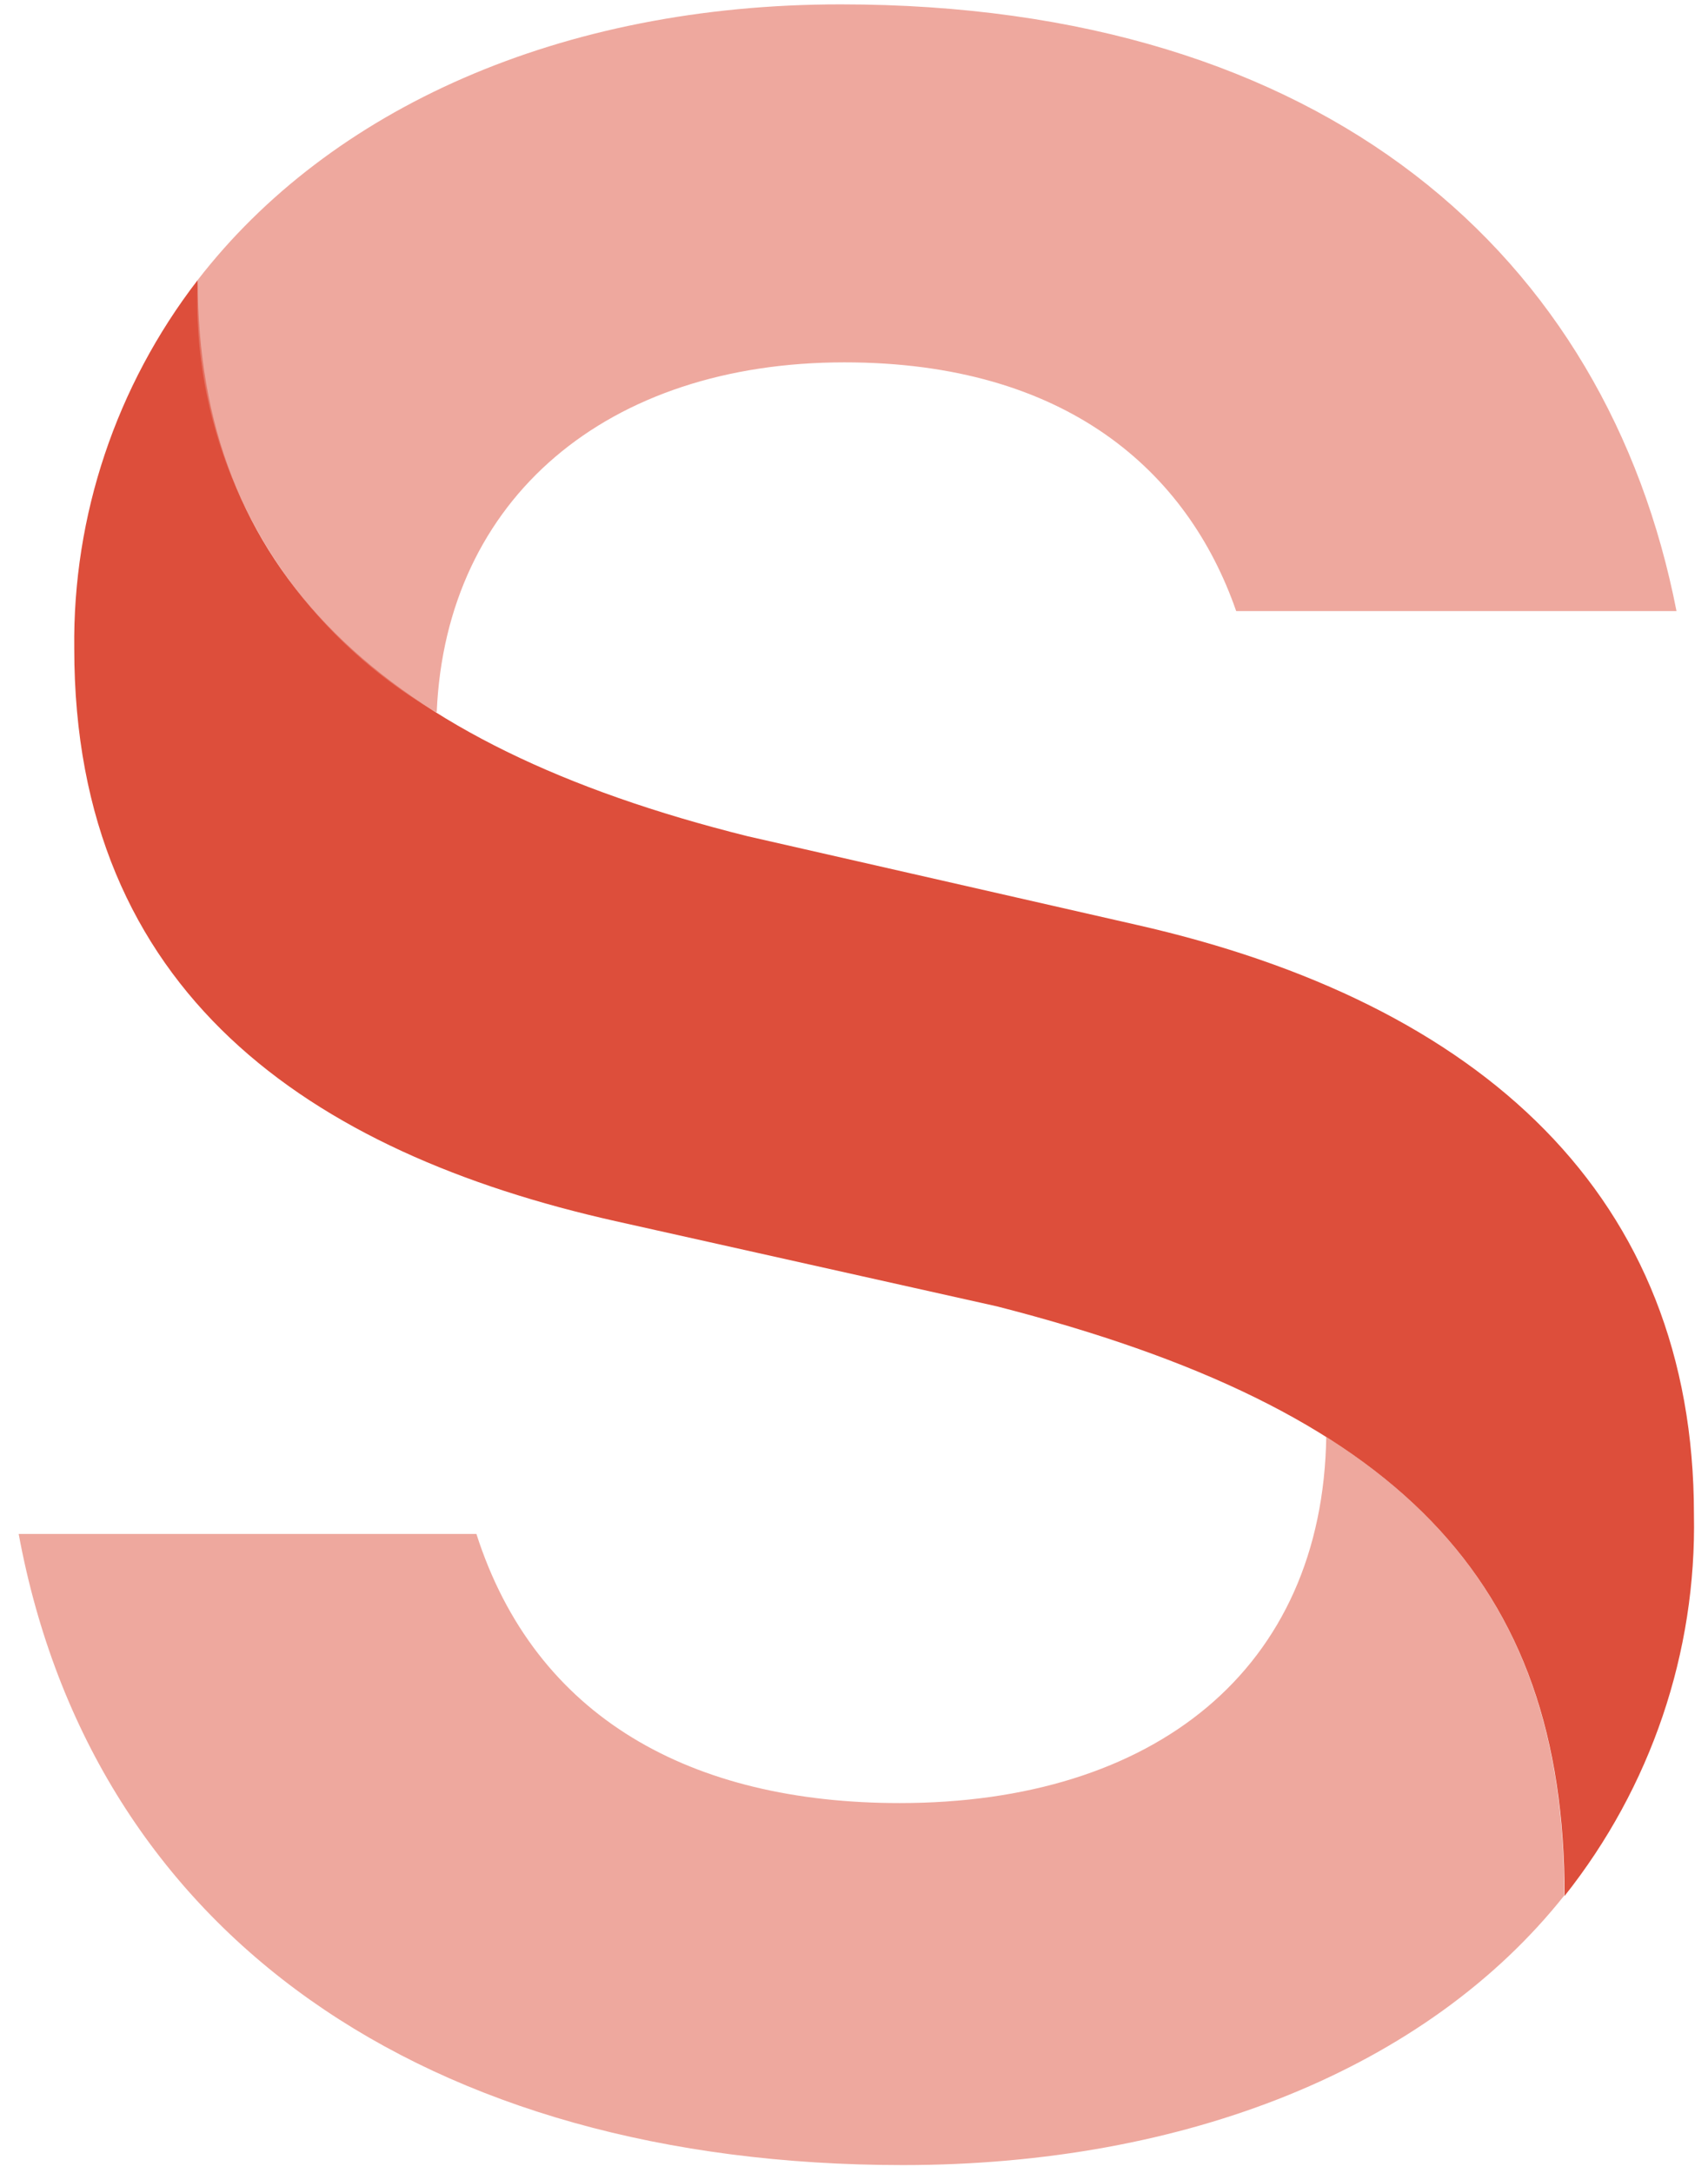 <!-- created by svgstack.com | Attribution is required. --><svg width="158" height="201" viewBox="0 0 158 201" fill="none" xmlns="http://www.w3.org/2000/svg"><g clip-path="url(#clip0_104_444)"><path d="M18.287 25.902C18.287 52.848 35.224 68.881 69.133 77.335L105.065 85.52C137.156 92.762 156.699 110.748 156.699 140.052C156.949 152.819 152.724 165.282 144.733 175.351C144.733 146.115 129.339 130.318 92.207 120.819L56.927 112.938C28.675 106.605 6.869 91.819 6.869 59.989C6.721 47.697 10.737 35.706 18.287 25.902Z" fill="#DD4E3B"/><path opacity="0.7" d="M122.654 132.878C137.979 142.51 144.699 155.983 144.699 175.317C132.014 191.283 109.728 200.243 83.533 200.243C39.441 200.243 8.584 178.922 1.727 141.871H44.07C49.522 158.881 63.956 166.762 83.225 166.762C106.745 166.762 122.379 154.434 122.688 132.81" fill="#E78376"/><path opacity="0.7" d="M40.297 65.849C33.299 61.763 27.557 55.892 23.682 48.859C19.806 41.825 17.942 33.892 18.286 25.902C30.526 10.071 51.817 0.404 77.772 0.404C122.686 0.404 148.675 23.712 155.086 56.519H114.355C109.864 43.585 98.618 33.514 78.115 33.514C56.206 33.514 41.257 46.044 40.4 65.849" fill="#E78376"/></g><defs><clipPath id="clip0_104_444"><rect width="156.452" height="200" fill="white" transform="translate(0.92 0.275)"/></clipPath></defs></svg> 